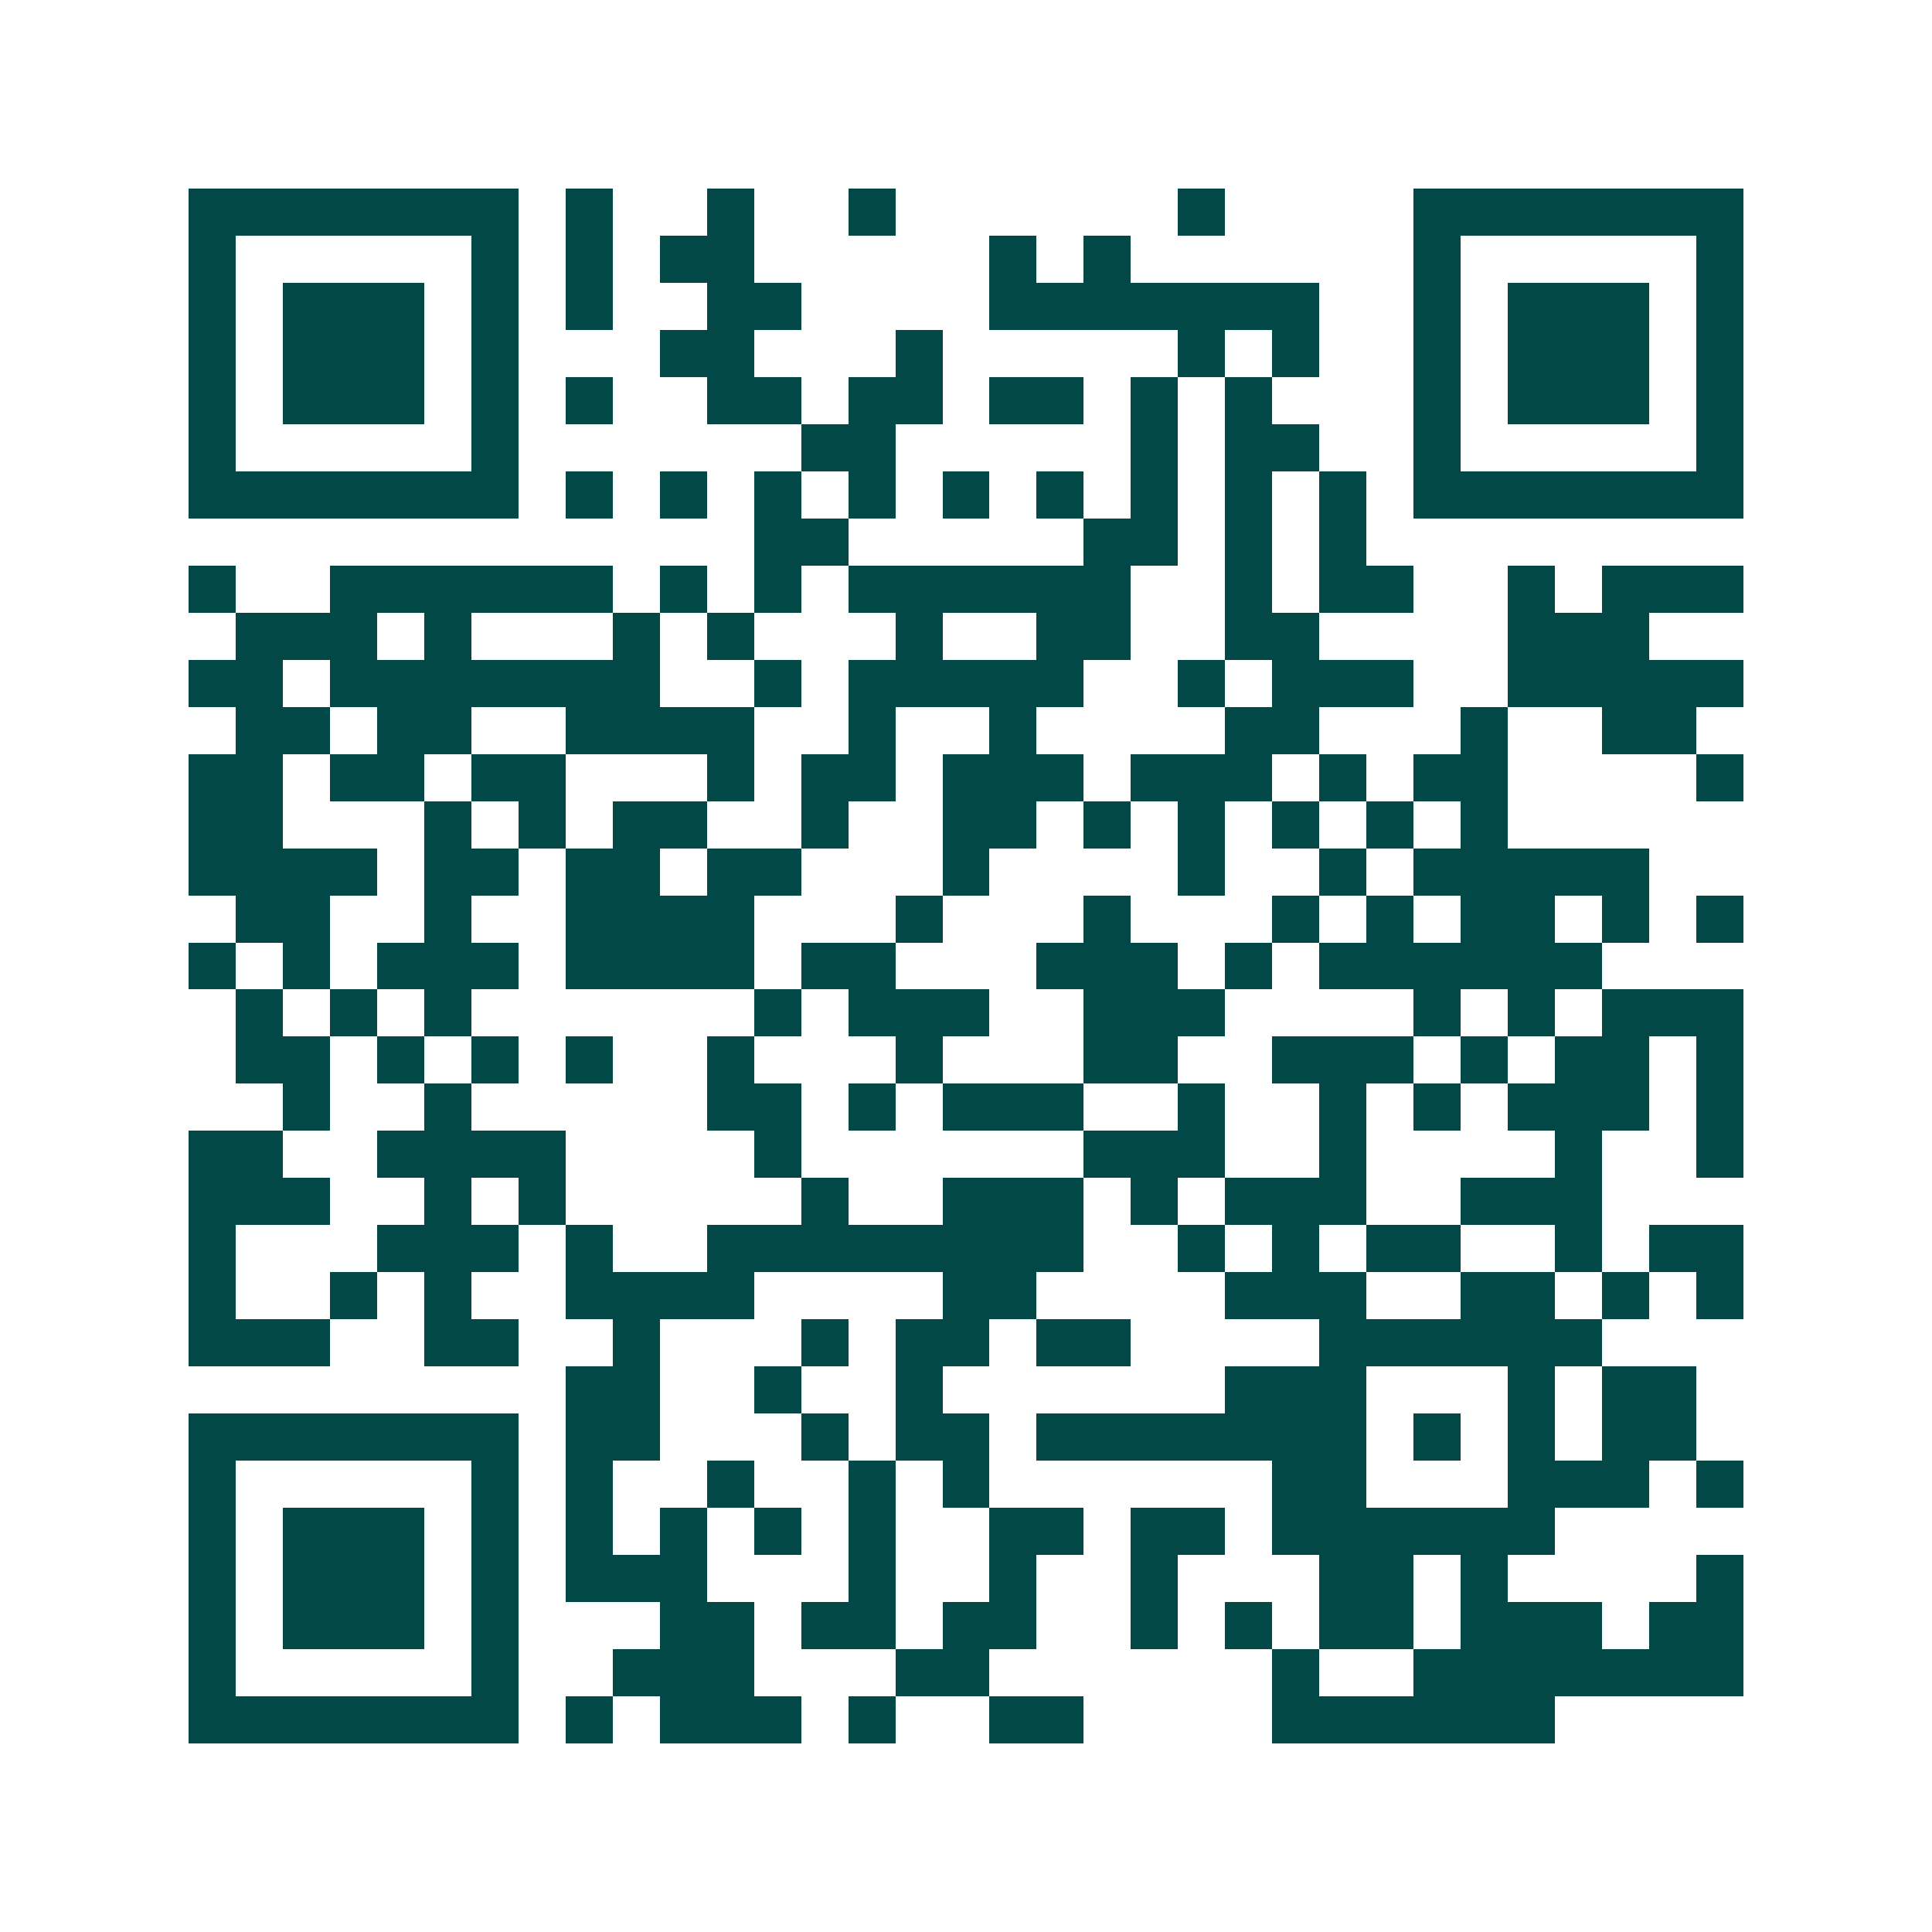 <svg xmlns="http://www.w3.org/2000/svg" width="200" height="200" viewBox="0 0 41 41" shape-rendering="crispEdges"><path fill="#ffffff" d="M0 0h41v41H0z"/><path stroke="#014847" d="M4 4.5h7m1 0h1m2 0h1m2 0h1m6 0h1m4 0h7M4 5.5h1m5 0h1m1 0h1m1 0h2m5 0h1m1 0h1m6 0h1m5 0h1M4 6.5h1m1 0h3m1 0h1m1 0h1m2 0h2m4 0h7m2 0h1m1 0h3m1 0h1M4 7.5h1m1 0h3m1 0h1m3 0h2m3 0h1m5 0h1m1 0h1m2 0h1m1 0h3m1 0h1M4 8.5h1m1 0h3m1 0h1m1 0h1m2 0h2m1 0h2m1 0h2m1 0h1m1 0h1m3 0h1m1 0h3m1 0h1M4 9.5h1m5 0h1m6 0h2m5 0h1m1 0h2m2 0h1m5 0h1M4 10.5h7m1 0h1m1 0h1m1 0h1m1 0h1m1 0h1m1 0h1m1 0h1m1 0h1m1 0h1m1 0h7M16 11.5h2m5 0h2m1 0h1m1 0h1M4 12.5h1m2 0h6m1 0h1m1 0h1m1 0h6m2 0h1m1 0h2m2 0h1m1 0h3M5 13.5h3m1 0h1m3 0h1m1 0h1m3 0h1m2 0h2m2 0h2m4 0h3M4 14.5h2m1 0h7m2 0h1m1 0h5m2 0h1m1 0h3m2 0h5M5 15.5h2m1 0h2m2 0h4m2 0h1m2 0h1m4 0h2m3 0h1m2 0h2M4 16.5h2m1 0h2m1 0h2m3 0h1m1 0h2m1 0h3m1 0h3m1 0h1m1 0h2m4 0h1M4 17.5h2m3 0h1m1 0h1m1 0h2m2 0h1m2 0h2m1 0h1m1 0h1m1 0h1m1 0h1m1 0h1M4 18.5h4m1 0h2m1 0h2m1 0h2m3 0h1m4 0h1m2 0h1m1 0h5M5 19.5h2m2 0h1m2 0h4m3 0h1m3 0h1m3 0h1m1 0h1m1 0h2m1 0h1m1 0h1M4 20.5h1m1 0h1m1 0h3m1 0h4m1 0h2m3 0h3m1 0h1m1 0h6M5 21.5h1m1 0h1m1 0h1m6 0h1m1 0h3m2 0h3m4 0h1m1 0h1m1 0h3M5 22.5h2m1 0h1m1 0h1m1 0h1m2 0h1m3 0h1m3 0h2m2 0h3m1 0h1m1 0h2m1 0h1M6 23.5h1m2 0h1m5 0h2m1 0h1m1 0h3m2 0h1m2 0h1m1 0h1m1 0h3m1 0h1M4 24.5h2m2 0h4m4 0h1m6 0h3m2 0h1m4 0h1m2 0h1M4 25.5h3m2 0h1m1 0h1m5 0h1m2 0h3m1 0h1m1 0h3m2 0h3M4 26.5h1m3 0h3m1 0h1m2 0h8m2 0h1m1 0h1m1 0h2m2 0h1m1 0h2M4 27.5h1m2 0h1m1 0h1m2 0h4m4 0h2m4 0h3m2 0h2m1 0h1m1 0h1M4 28.5h3m2 0h2m2 0h1m3 0h1m1 0h2m1 0h2m4 0h6M12 29.5h2m2 0h1m2 0h1m6 0h3m3 0h1m1 0h2M4 30.5h7m1 0h2m3 0h1m1 0h2m1 0h7m1 0h1m1 0h1m1 0h2M4 31.5h1m5 0h1m1 0h1m2 0h1m2 0h1m1 0h1m6 0h2m3 0h3m1 0h1M4 32.5h1m1 0h3m1 0h1m1 0h1m1 0h1m1 0h1m1 0h1m2 0h2m1 0h2m1 0h6M4 33.5h1m1 0h3m1 0h1m1 0h3m3 0h1m2 0h1m2 0h1m3 0h2m1 0h1m4 0h1M4 34.5h1m1 0h3m1 0h1m3 0h2m1 0h2m1 0h2m2 0h1m1 0h1m1 0h2m1 0h3m1 0h2M4 35.5h1m5 0h1m2 0h3m3 0h2m6 0h1m2 0h7M4 36.5h7m1 0h1m1 0h3m1 0h1m2 0h2m4 0h6"/></svg>
